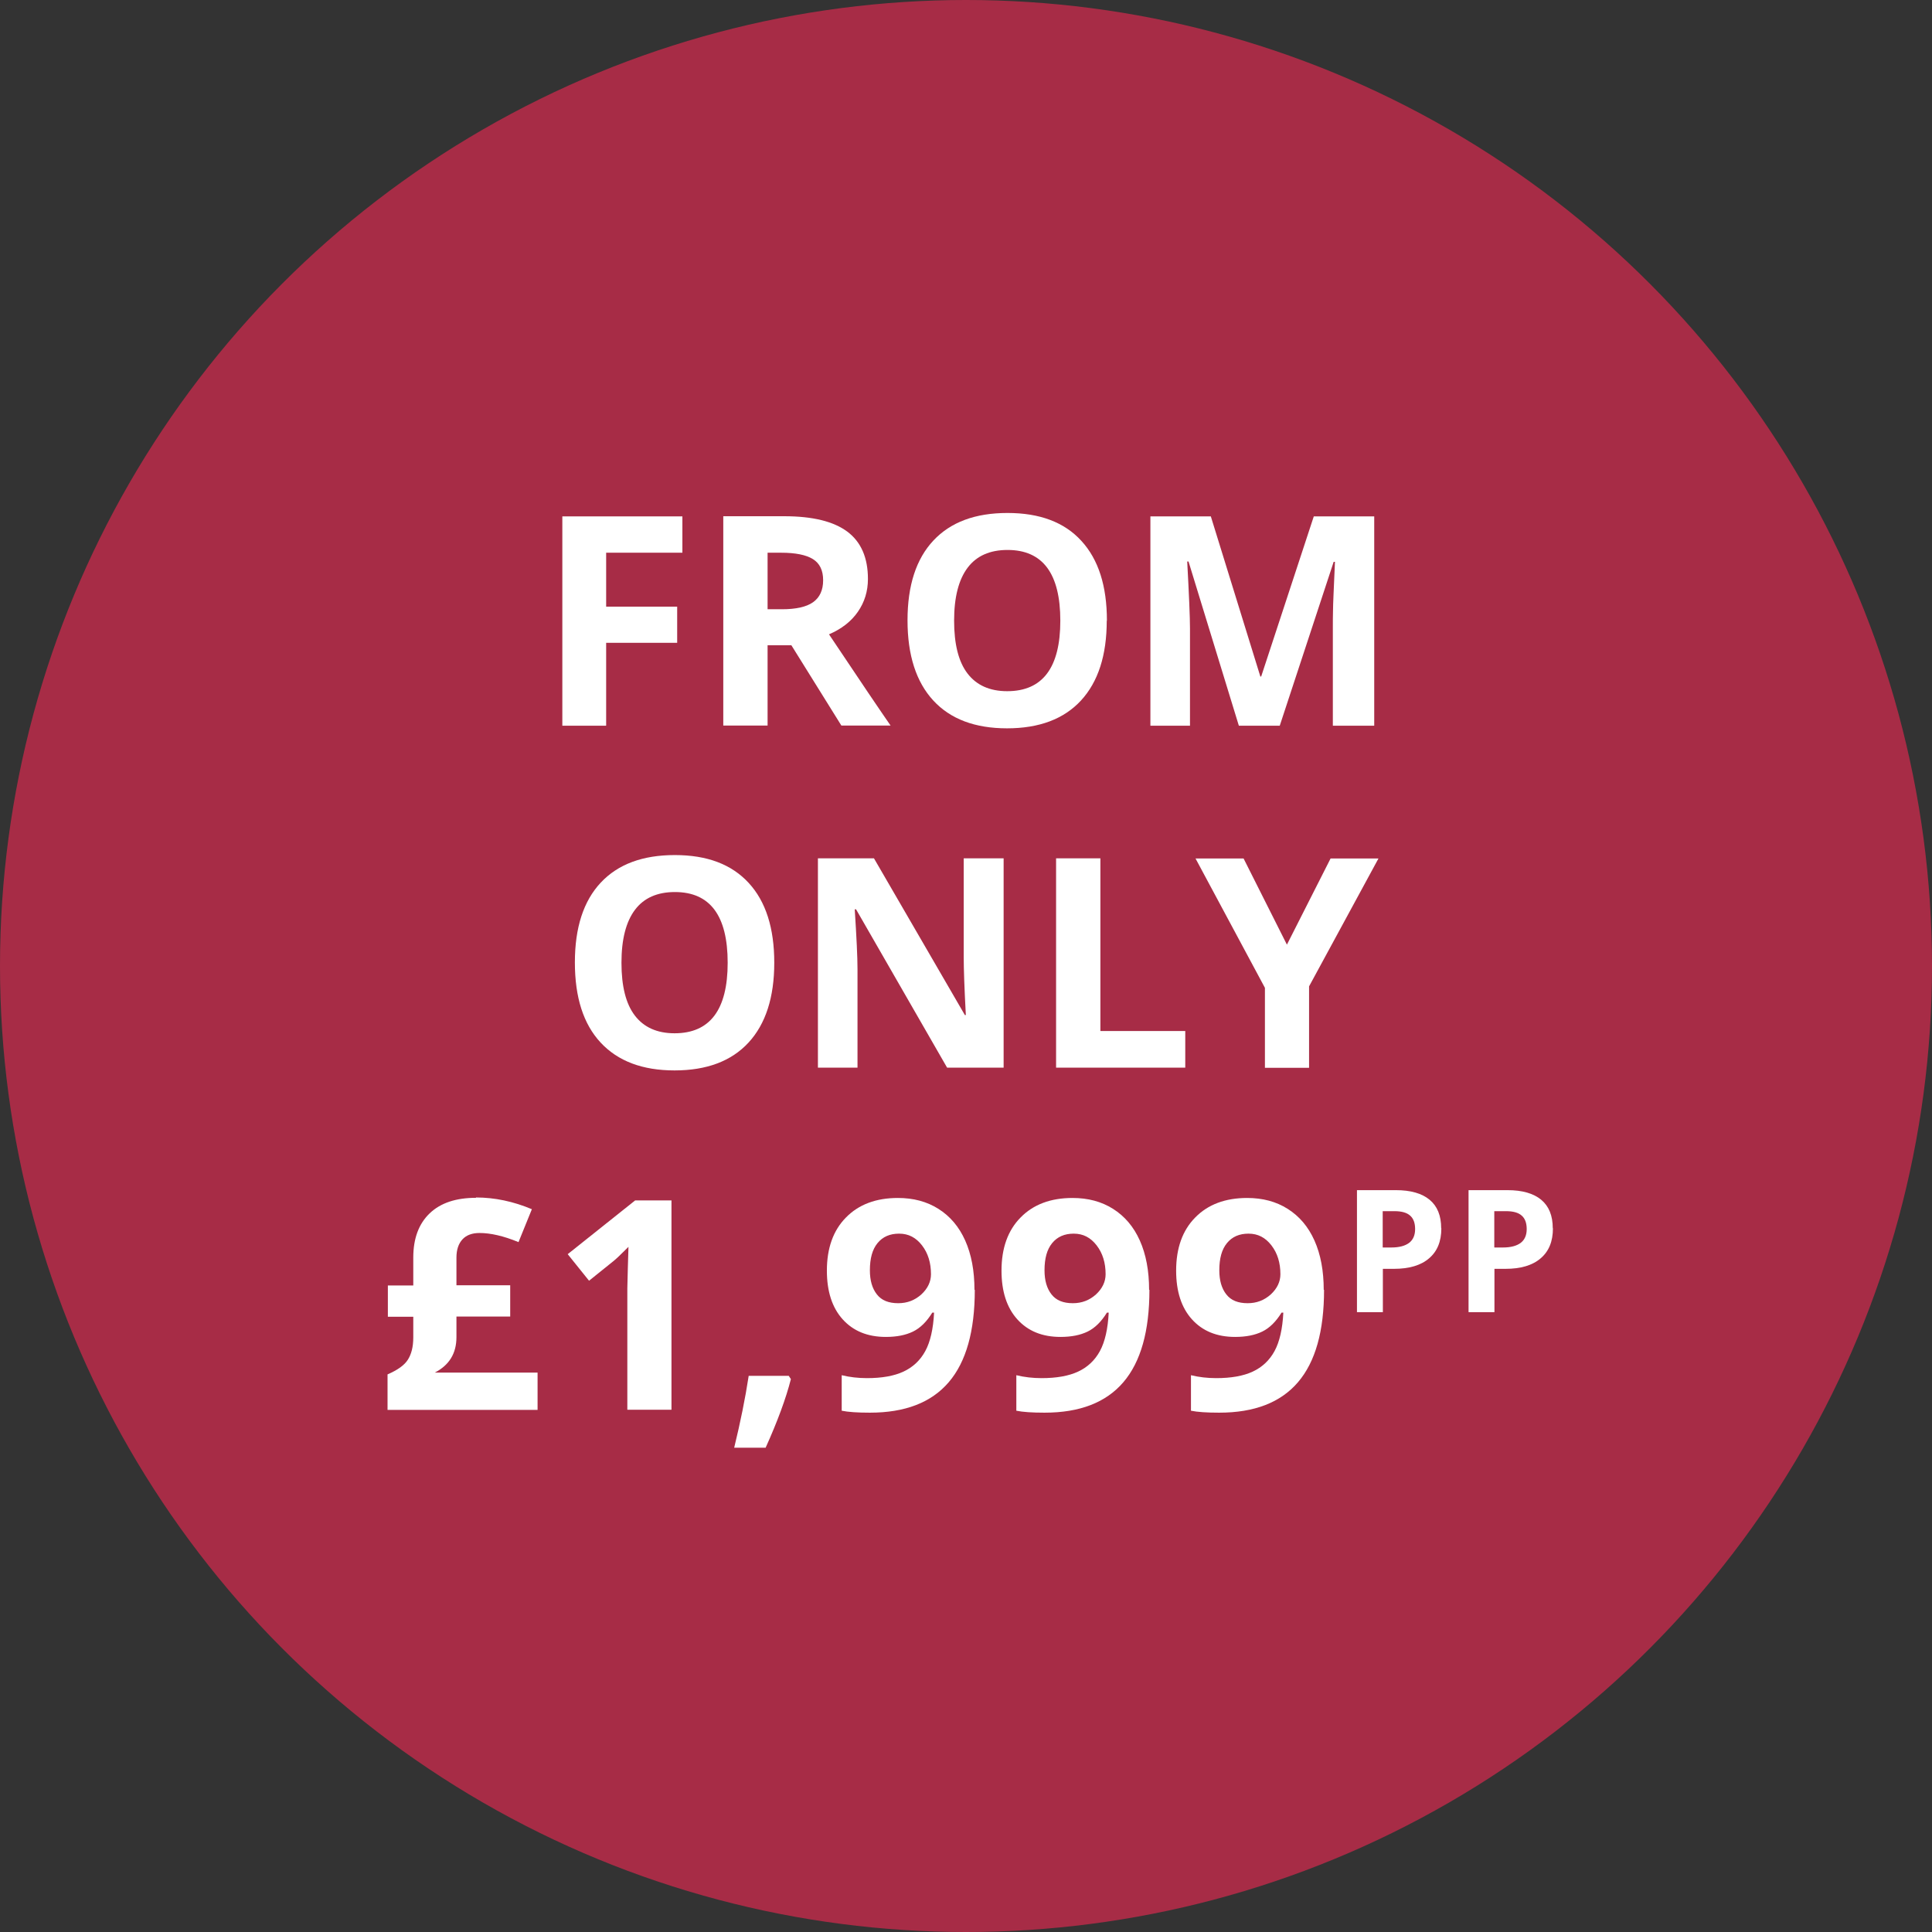<?xml version="1.0" encoding="UTF-8"?>
<svg id="Layer_1" xmlns="http://www.w3.org/2000/svg" viewBox="0 0 118.6 118.6">
  <rect x="0" y="0" width="118.6" height="118.6" fill="#333333" stroke="none"/>
  <defs>
    <style>
      .cls-1 {
        fill: #a72c46;
      }

      .cls-2 {
        fill: #fff;
      }
    </style>
  </defs>
  <circle class="cls-1" cx="59.3" cy="59.3" r="59.3"/>
  <g>
    <path class="cls-2" d="M37.2,44.55h-2.68v-12.85h7.37v2.23h-4.68v3.31h4.36v2.22h-4.36v5.08Z"/>
    <path class="cls-2" d="M47.12,39.61v4.93h-2.72v-12.85h3.74c1.75,0,3.04.32,3.88.95s1.26,1.6,1.26,2.9c0,.76-.21,1.43-.62,2.02s-1,1.05-1.77,1.38c1.93,2.89,3.19,4.75,3.78,5.6h-3.02l-3.07-4.93h-1.45ZM47.12,37.4h.88c.86,0,1.5-.14,1.91-.43s.62-.74.62-1.35-.21-1.04-.63-1.3-1.07-.39-1.95-.39h-.83v3.47Z"/>
    <path class="cls-2" d="M67.94,38.1c0,2.13-.53,3.76-1.58,4.9s-2.57,1.71-4.54,1.71-3.48-.57-4.53-1.71-1.58-2.78-1.58-4.92.53-3.77,1.59-4.9,2.57-1.69,4.55-1.69,3.49.57,4.53,1.71c1.05,1.14,1.57,2.77,1.57,4.9ZM58.57,38.1c0,1.44.27,2.52.82,3.24s1.36,1.09,2.44,1.09c2.17,0,3.26-1.44,3.26-4.33s-1.08-4.34-3.24-4.34c-1.08,0-1.9.36-2.45,1.09s-.83,1.81-.83,3.25Z"/>
    <path class="cls-2" d="M76.05,44.55l-3.09-10.08h-.08c.11,2.05.17,3.42.17,4.1v5.98h-2.43v-12.85h3.71l3.04,9.83h.05l3.23-9.83h3.71v12.85h-2.54v-6.08c0-.29,0-.62.01-.99,0-.38.05-1.37.12-2.99h-.08l-3.31,10.06h-2.5Z"/>
    <path class="cls-2" d="M47.53,59.1c0,2.13-.53,3.76-1.58,4.9s-2.57,1.71-4.54,1.71-3.48-.57-4.54-1.71-1.58-2.78-1.58-4.92.53-3.77,1.59-4.9,2.57-1.69,4.55-1.69,3.48.57,4.53,1.71,1.57,2.77,1.57,4.9ZM38.15,59.1c0,1.44.27,2.52.82,3.24s1.36,1.09,2.44,1.09c2.17,0,3.26-1.44,3.26-4.33s-1.08-4.34-3.24-4.34c-1.08,0-1.9.36-2.45,1.09s-.83,1.81-.83,3.25Z"/>
    <path class="cls-2" d="M61.6,65.54h-3.46l-5.59-9.72h-.08c.11,1.72.17,2.94.17,3.67v6.05h-2.43v-12.85h3.44l5.58,9.62h.06c-.09-1.67-.13-2.85-.13-3.54v-6.08h2.45v12.85Z"/>
    <path class="cls-2" d="M64.83,65.54v-12.85h2.72v10.6h5.21v2.25h-7.94Z"/>
    <path class="cls-2" d="M79,57.99l2.68-5.29h2.94l-4.26,7.85v5h-2.71v-4.91l-4.26-7.94h2.95l2.66,5.29Z"/>
    <path class="cls-2" d="M29.22,73.51c1.14,0,2.29.24,3.43.72l-.82,2.02c-.92-.38-1.72-.56-2.39-.56-.46,0-.81.13-1.05.39s-.37.63-.37,1.12v1.7h3.3v1.92h-3.3v1.26c0,1-.44,1.72-1.33,2.18h6.31v2.29h-9.21v-2.18c.6-.26,1.02-.55,1.24-.89s.34-.79.34-1.38v-1.27h-1.56v-1.92h1.56v-1.71c0-1.18.34-2.08,1.01-2.72s1.62-.95,2.84-.95Z"/>
    <path class="cls-2" d="M41.23,86.54h-2.72v-7.44l.03-1.22.04-1.34c-.45.45-.76.75-.94.89l-1.48,1.19-1.31-1.63,4.14-3.3h2.23v12.85Z"/>
    <path class="cls-2" d="M48.55,84.66c-.3,1.18-.82,2.59-1.55,4.21h-1.93c.38-1.56.68-3.03.89-4.41h2.46l.13.2Z"/>
    <path class="cls-2" d="M59.84,79.18c0,2.53-.53,4.42-1.6,5.67s-2.68,1.87-4.84,1.87c-.76,0-1.34-.04-1.73-.12v-2.18c.49.12,1.01.18,1.55.18.91,0,1.66-.13,2.24-.4s1.03-.69,1.34-1.26c.31-.57.49-1.36.54-2.36h-.11c-.34.55-.73.94-1.18,1.16s-1,.33-1.67.33c-1.12,0-2-.36-2.65-1.08s-.97-1.72-.97-2.99c0-1.38.39-2.47,1.17-3.26.78-.8,1.85-1.2,3.19-1.2.95,0,1.78.22,2.49.67s1.26,1.09,1.64,1.94.57,1.86.57,3.03ZM55.19,75.73c-.56,0-1,.19-1.32.58s-.47.94-.47,1.67c0,.62.14,1.11.43,1.48s.72.54,1.31.54c.55,0,1.02-.18,1.42-.54.39-.36.59-.78.59-1.24,0-.7-.18-1.29-.55-1.77s-.83-.72-1.4-.72Z"/>
    <path class="cls-2" d="M70.56,79.18c0,2.53-.53,4.42-1.6,5.67s-2.68,1.87-4.84,1.87c-.76,0-1.34-.04-1.73-.12v-2.18c.49.12,1.01.18,1.55.18.91,0,1.66-.13,2.24-.4s1.03-.69,1.34-1.26c.31-.57.49-1.36.54-2.36h-.11c-.34.55-.73.94-1.18,1.16s-1,.33-1.67.33c-1.12,0-2-.36-2.65-1.08s-.97-1.72-.97-2.99c0-1.38.39-2.47,1.17-3.26.78-.8,1.85-1.2,3.19-1.2.95,0,1.78.22,2.49.67.71.45,1.26,1.09,1.64,1.94s.57,1.86.57,3.03ZM65.91,75.73c-.56,0-1,.19-1.32.58s-.47.94-.47,1.67c0,.62.14,1.11.43,1.48s.72.54,1.31.54c.55,0,1.02-.18,1.42-.54.39-.36.59-.78.59-1.24,0-.7-.18-1.29-.55-1.77s-.83-.72-1.4-.72Z"/>
    <path class="cls-2" d="M81.28,79.18c0,2.53-.53,4.42-1.6,5.67s-2.68,1.87-4.84,1.87c-.76,0-1.34-.04-1.73-.12v-2.18c.49.12,1.01.18,1.55.18.91,0,1.66-.13,2.24-.4s1.03-.69,1.34-1.26c.31-.57.49-1.36.54-2.36h-.11c-.34.55-.73.94-1.18,1.16s-1,.33-1.67.33c-1.12,0-2-.36-2.65-1.08s-.97-1.72-.97-2.99c0-1.38.39-2.47,1.17-3.26.78-.8,1.85-1.2,3.19-1.2.95,0,1.78.22,2.49.67.71.45,1.26,1.09,1.64,1.94s.57,1.86.57,3.03ZM76.64,75.73c-.56,0-1,.19-1.32.58s-.47.94-.47,1.67c0,.62.14,1.11.43,1.48s.72.54,1.31.54c.55,0,1.02-.18,1.42-.54.39-.36.59-.78.59-1.24,0-.7-.18-1.29-.55-1.77s-.83-.72-1.4-.72Z"/>
    <path class="cls-2" d="M88.48,75.4c0,.81-.25,1.42-.76,1.85-.5.43-1.22.64-2.15.64h-.68v2.66h-1.59v-7.49h2.39c.91,0,1.6.2,2.07.59.47.39.71.97.71,1.75ZM84.89,76.58h.52c.49,0,.85-.1,1.1-.29.24-.19.36-.47.36-.84s-.1-.65-.31-.83c-.2-.18-.52-.27-.96-.27h-.72v2.22Z"/>
    <path class="cls-2" d="M95.33,75.4c0,.81-.25,1.42-.76,1.85-.5.43-1.22.64-2.15.64h-.68v2.66h-1.59v-7.49h2.39c.91,0,1.6.2,2.07.59.47.39.71.97.71,1.75ZM91.74,76.58h.52c.49,0,.85-.1,1.1-.29.24-.19.36-.47.36-.84s-.1-.65-.31-.83c-.2-.18-.52-.27-.96-.27h-.72v2.22Z"/>
  </g>
</svg>